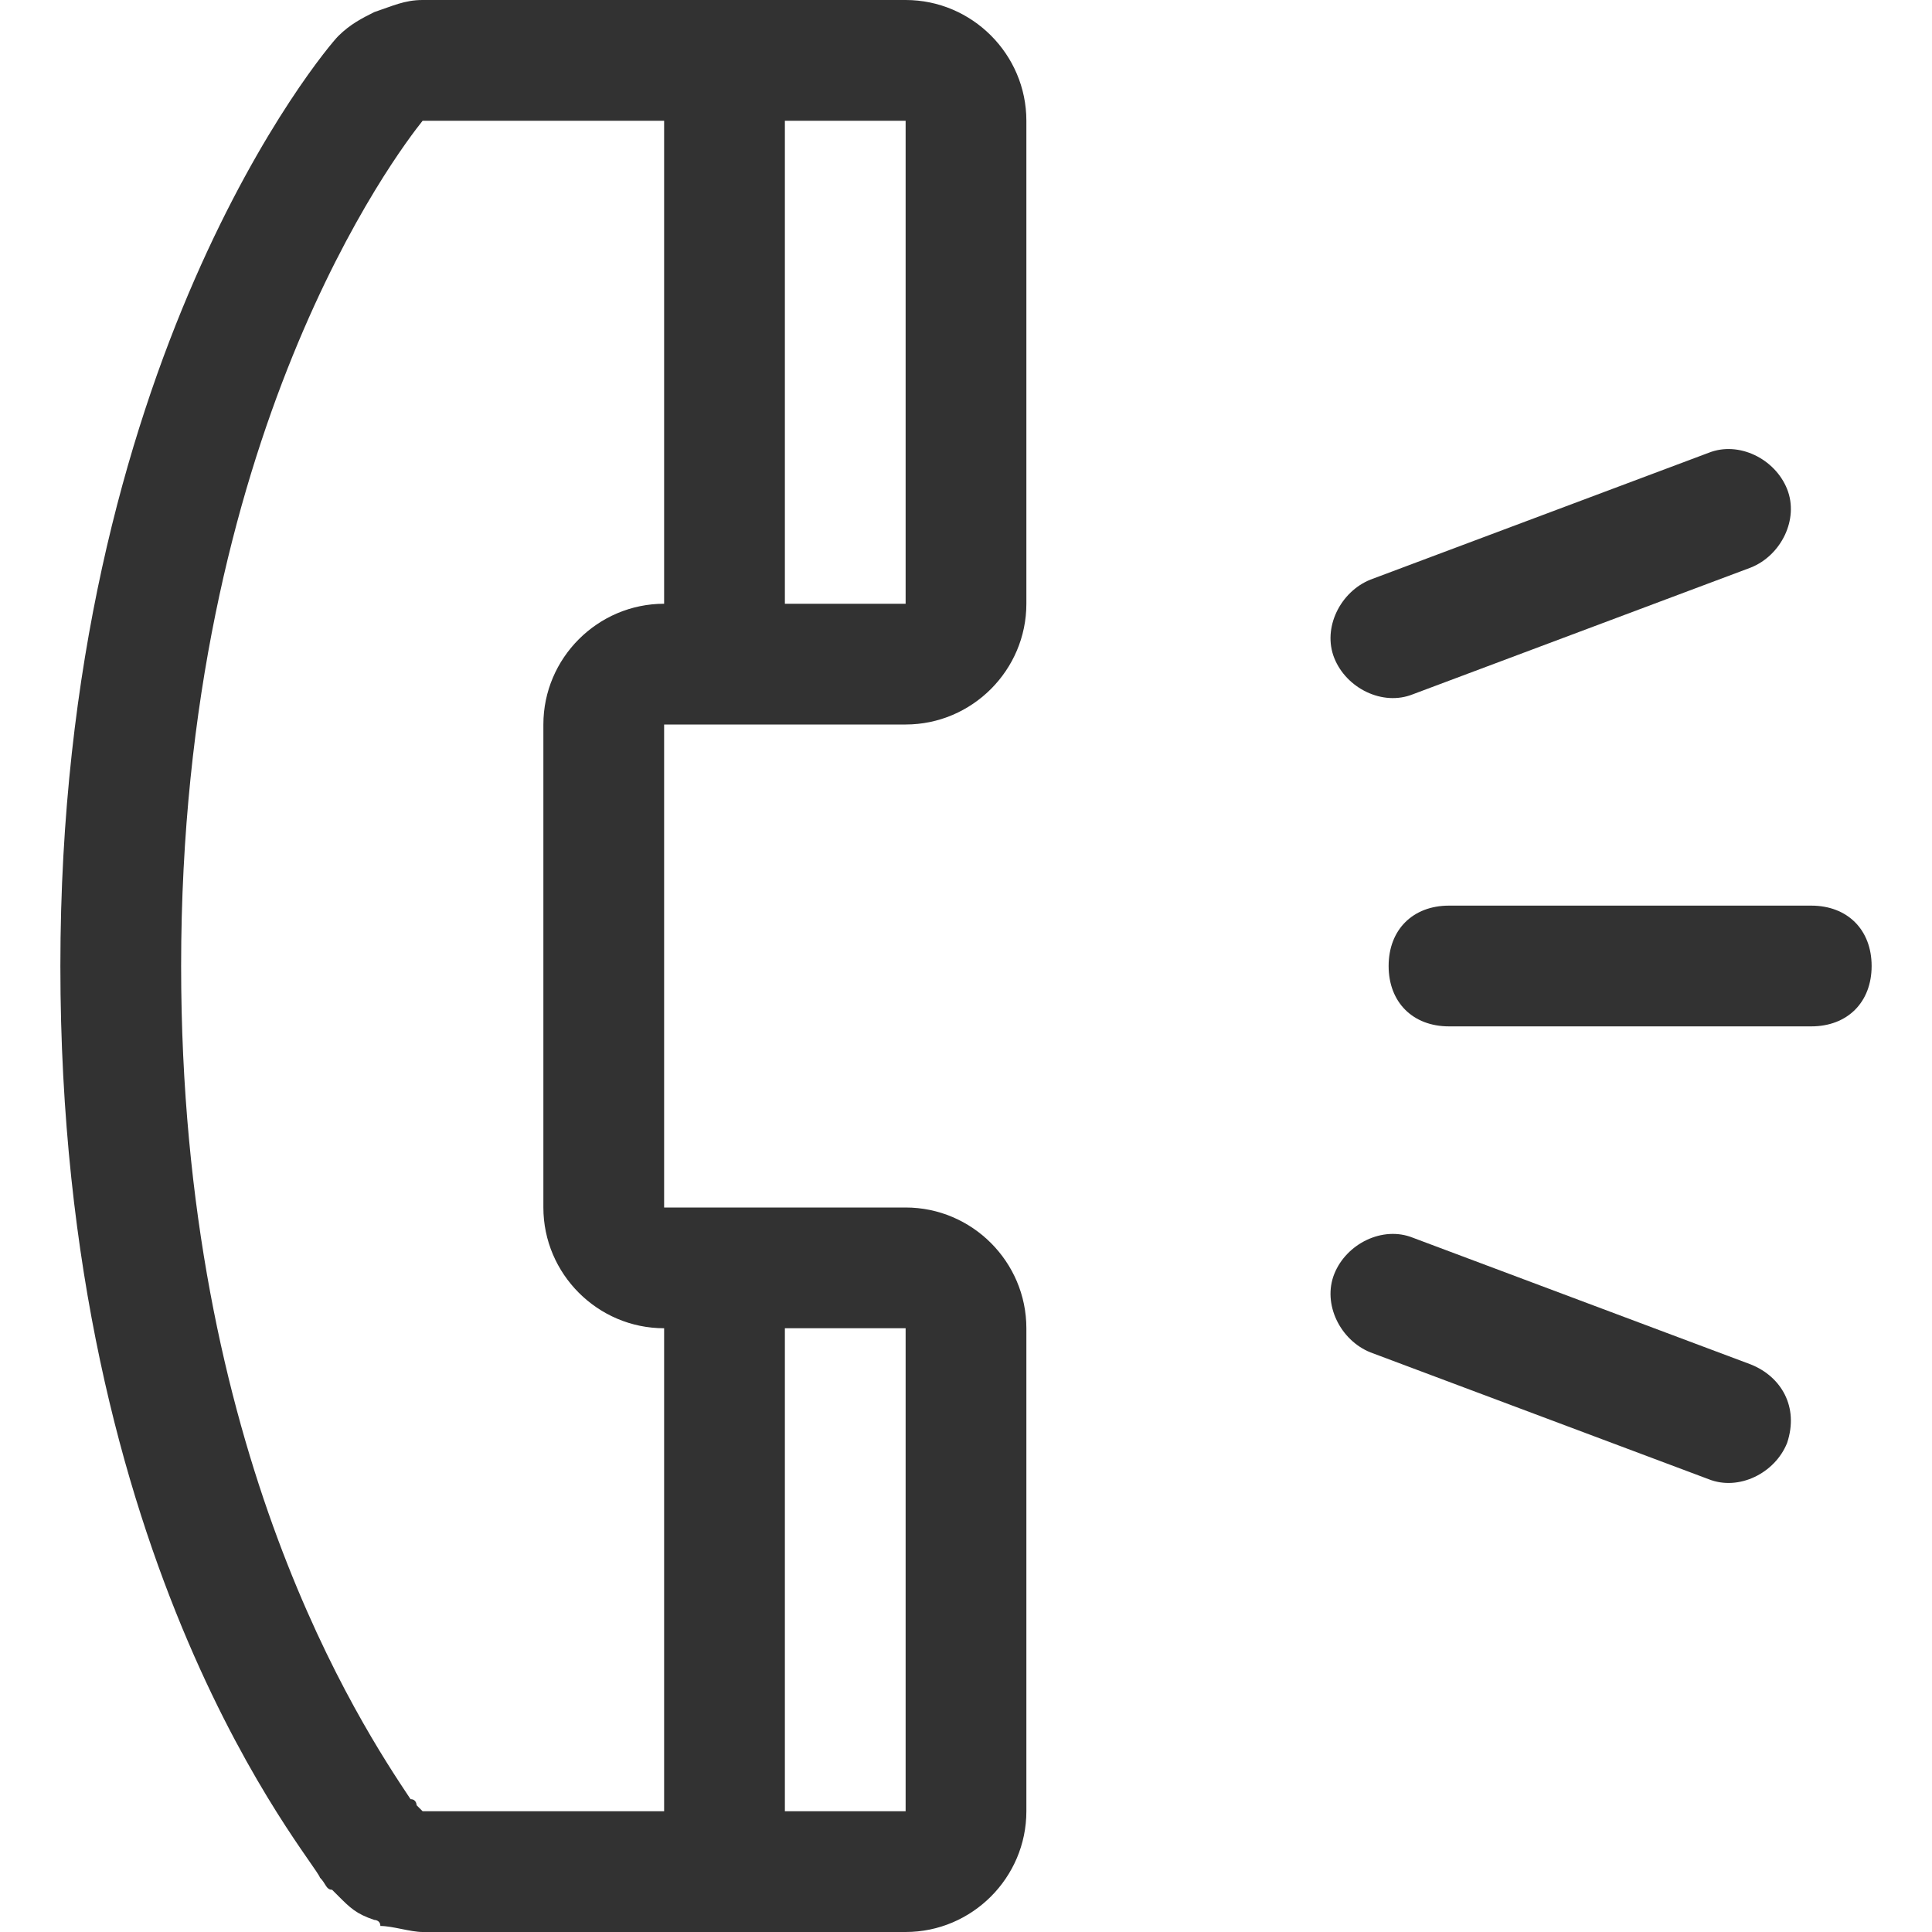 <svg width="24" height="24" viewBox="0 0 24 24" fill="none" xmlns="http://www.w3.org/2000/svg">
<path d="M22.5 11.25H18C17.55 11.25 17.25 11.55 17.25 12C17.25 12.45 17.55 12.75 18 12.75H22.5C22.95 12.75 23.25 12.45 23.25 12C23.25 11.55 22.95 11.25 22.5 11.25Z" fill="#323232"/>
<path d="M17.55 8.625L21.75 7.05C22.125 6.9 22.35 6.45 22.2 6.075C22.05 5.7 21.6 5.475 21.225 5.625L17.025 7.2C16.65 7.35 16.425 7.8 16.575 8.175C16.725 8.55 17.175 8.775 17.55 8.625Z" fill="#323232"/>
<path d="M21.75 16.95L17.55 15.375C17.175 15.225 16.725 15.45 16.575 15.825C16.425 16.2 16.65 16.65 17.025 16.8L21.225 18.375C21.6 18.525 22.05 18.3 22.2 17.925C22.35 17.475 22.125 17.1 21.75 16.95Z" fill="#323232"/>
<path d="M11.25 0H5.25C5.025 0 4.875 0.075 4.65 0.15C4.5 0.225 4.35 0.3 4.2 0.45C4.05 0.6 0.75 4.5 0.75 12C0.75 19.5 3.9 23.1 3.975 23.325C4.05 23.4 4.05 23.475 4.125 23.475L4.2 23.55C4.35 23.7 4.425 23.775 4.65 23.85C4.65 23.85 4.725 23.85 4.725 23.925C4.875 23.925 5.1 24 5.25 24H9.75H11.25C12.075 24 12.75 23.325 12.75 22.5V16.5C12.75 15.675 12.075 15 11.25 15H8.25V9H11.25C12.075 9 12.75 8.325 12.75 7.5V1.5C12.75 0.675 12.075 0 11.25 0ZM11.25 16.5V22.5H9.75V16.5H11.25ZM6.75 9V15C6.75 15.825 7.425 16.5 8.25 16.5V22.5H5.25L5.175 22.425C5.175 22.425 5.175 22.35 5.1 22.35C4.5 21.45 2.25 18.075 2.25 12C2.25 5.4 4.95 1.875 5.25 1.5H8.25V7.5C7.425 7.5 6.75 8.175 6.75 9ZM11.25 7.5H9.75V1.5H11.25V7.5Z" fill="#323232"/>
</svg>
